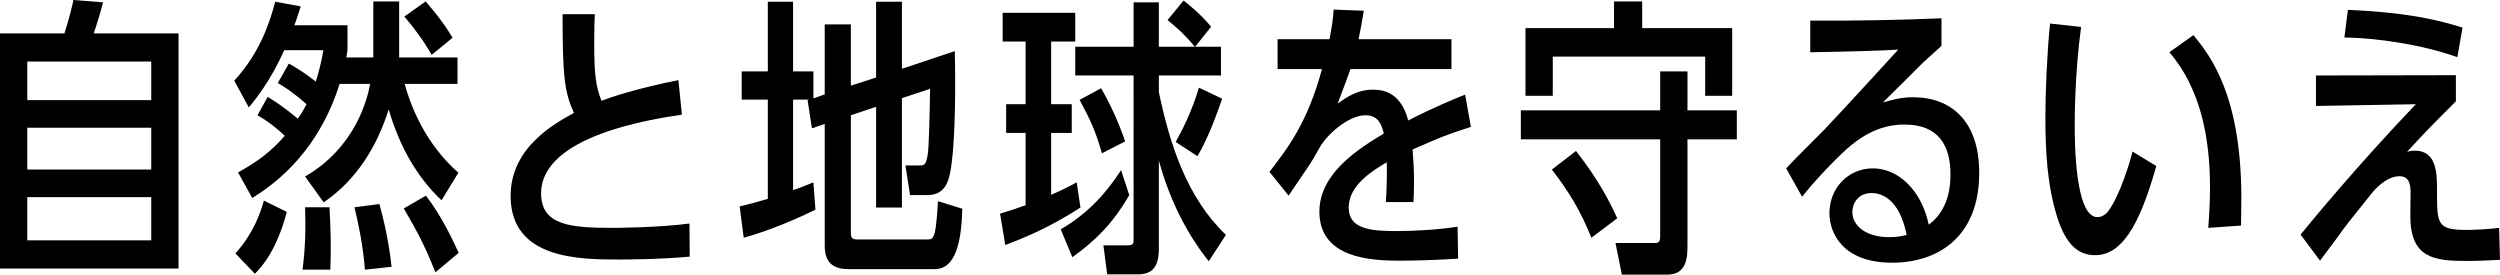 <?xml version="1.0" encoding="UTF-8"?>
<svg id="_レイヤー_2" data-name="レイヤー 2" xmlns="http://www.w3.org/2000/svg" viewBox="0 0 172.24 18.92">
  <defs>
    <style>
      .cls-1 {
        stroke-width: 0px;
      }
    </style>
  </defs>
  <g id="_レイヤー_1-2" data-name="レイヤー 1">
    <g>
      <path class="cls-1" d="m12.3,2.3v16.2H0V2.3h4.44c.34-1.06.54-1.92.62-2.3l2.04.16c-.28,1.06-.36,1.28-.64,2.14h5.84Zm-1.88,4.6v-2.66H1.88v2.66h8.54Zm-8.54,1.9v2.88h8.54v-2.88H1.88Zm0,4.78v2.98h8.54v-2.98H1.88Z"/>
      <path class="cls-1" d="m21.02,12.16c3.46-2,4.3-5.34,4.48-6.38h-2.1c-.54,1.68-1.92,5.34-6.02,7.86l-.98-1.76c1.4-.78,2.22-1.4,3.22-2.52-.22-.22-.96-.9-1.88-1.42l.7-1.26c.36.22.96.56,2.08,1.5.28-.4.5-.8.6-1-1-.88-1.54-1.2-1.98-1.46l.76-1.34c.58.32,1.08.64,1.86,1.24.22-.74.36-1.24.52-2.16h-2.7c-.18.4-1,2.26-2.44,3.94l-1-1.84c1.74-1.9,2.44-3.96,2.82-5.44l1.76.32c-.18.54-.24.78-.44,1.3h3.66v1.72l-.08.5h1.86V.1h1.78v3.86h4.02v1.82h-3.64c.64,2.34,1.88,4.52,3.7,6.12l-1.16,1.9c-1.78-1.68-2.94-3.86-3.64-6.26-.82,2.58-2.22,4.86-4.48,6.4l-1.28-1.78Zm-4.8,5.3c1.24-1.38,1.72-2.78,1.96-3.64l1.58.78c-.4,1.54-1.08,3.16-2.2,4.26l-1.34-1.4Zm4.62,1.12c.08-.62.2-1.54.2-3.12,0-.52-.02-.92-.02-1.18h1.68c.08,1.5.12,2.6.06,4.3h-1.92Zm4.3,0c-.12-1.62-.44-3.16-.72-4.3l1.72-.22c.3,1.12.62,2.4.84,4.32l-1.84.2Zm4.86.18c-.8-1.98-1.22-2.74-2.18-4.4l1.52-.88c1.16,1.48,2,3.38,2.26,3.94l-1.6,1.34Zm-.26-14.98c-.56-.98-1.18-1.82-1.88-2.64l1.46-1.04c.26.3,1.08,1.2,1.86,2.5l-1.44,1.18Z"/>
      <path class="cls-1" d="m46.98,7.9c-2.02.3-9.7,1.44-9.7,5.42,0,2.22,2.04,2.38,5,2.38.12,0,3.18-.02,5.22-.3l.02,2.28c-2.12.2-4.6.2-4.8.2-2.76,0-7.54,0-7.54-4.38,0-3.34,3.02-4.98,4.36-5.72-.66-1.46-.78-2.56-.78-6.8h2.22c-.02.36-.04.84-.04,1.92,0,2.1.08,3,.5,4.04.68-.26,2.5-.86,5.3-1.42l.24,2.38Z"/>
      <path class="cls-1" d="m56.82,1.68h1.8v4.22l1.74-.56V.12h1.78v4.62l3.64-1.22c.06,2.28.04,5.84-.22,7.76-.14,1.04-.34,2.16-1.66,2.16h-1.2l-.32-2.04h.94c.38,0,.48-.04.6-.78.08-.54.12-2.28.16-4.5l-1.94.64v7.54h-1.78v-6.94l-1.74.58v8c0,.44.02.56.54.56h4.66c.3,0,.46,0,.58-.48.12-.42.2-1.7.22-2.16l1.68.52c-.06,2.3-.46,4.16-1.9,4.16h-5.98c-1.42,0-1.6-.92-1.6-1.62v-8.38l-.88.3-.3-1.94.12-.04h-1.12v6.24c.36-.12.48-.16,1.4-.54l.14,1.88c-1.06.54-3.12,1.44-4.94,1.94l-.28-2.16c.62-.14.96-.24,1.94-.52v-6.84h-1.8v-1.94h1.8V.12h1.74v4.8h1.4v1.86l.78-.28V1.68Z"/>
      <path class="cls-1" d="m72.42,7.18h1.42v1.98h-1.42v4.26c.64-.28,1.08-.48,1.76-.86l.26,1.74c-2.18,1.4-3.86,2.08-5.18,2.58l-.36-2.16c.78-.24,1.14-.36,1.76-.58v-4.98h-1.34v-1.98h1.34V2.86h-1.58V.88h5v1.98h-1.66v4.32Zm5.38,6.26c-1.1,1.92-2.32,3.14-3.92,4.28l-.8-1.92c1.96-1.14,3.18-2.58,4.16-4.08l.56,1.72Zm5.48,4.56c-.6-.76-2.38-3.04-3.44-6.94v6.04c0,.74-.1,1.8-1.4,1.8h-2.16l-.26-2h1.68c.4,0,.4-.14.4-.48V5.2h-4.02v-1.98h4.02V.16h1.74v3.06h2.48c-.42-.5-.9-1.04-1.88-1.84l1.1-1.34c.2.14,1.16.9,1.9,1.8l-1.1,1.38h1.78v1.98h-4.28v1.14c.76,3.64,1.94,7.28,4.62,9.84l-1.18,1.82Zm-7.36-7.44c-.48-1.66-.82-2.32-1.54-3.68l1.48-.8c.66,1.12,1.24,2.44,1.66,3.66l-1.6.82Zm5.08-.78c.38-.7,1.08-1.98,1.6-3.74l1.6.76c-.32.92-.9,2.6-1.7,3.96l-1.5-.98Z"/>
      <path class="cls-1" d="m101.34,8.74c-1.78.58-2.06.7-4.02,1.56.06.86.1,1.22.1,2.36,0,.5-.02.88-.04,1.26h-1.9c.08-1.2.08-2.16.06-2.74-.9.54-2.62,1.54-2.62,3.12,0,1.46,1.46,1.62,3.28,1.62,1.3,0,2.94-.1,4.22-.3l.04,2.2c-1.3.08-2.74.14-4.04.14-2.06,0-5.52-.2-5.52-3.38,0-2.68,2.78-4.38,4.44-5.38-.14-.52-.32-1.26-1.26-1.26-1.2,0-2.68,1.36-3.16,2.22-.32.56-.5.9-.8,1.34-1.08,1.6-1.22,1.78-1.34,1.98l-1.32-1.64c1.3-1.68,2.62-3.4,3.62-7.08h-3.06v-2.06h3.58c.2-1.1.26-1.54.28-2.04l2.08.08c-.14.88-.22,1.28-.36,1.96h6.4v2.06h-6.96c-.24.68-.3.84-.88,2.38.66-.48,1.38-.96,2.42-.96.46,0,1.9,0,2.44,2.12,1.7-.88,3.26-1.52,3.92-1.78l.4,2.22Z"/>
      <path class="cls-1" d="m114.38,4.92h1.88v2.68h3.4v2h-3.4v7.3c0,.72,0,2.02-1.38,2.02h-3.14l-.44-2.18h2.74c.12,0,.34,0,.34-.42v-6.72h-9.6v-2h9.6v-2.68Zm4.96-2.98v4.66h-1.86v-2.7h-10.5v2.7h-1.88V1.94h6.1V.1h1.94v1.84h6.2Zm-9.7,14.44c-.74-1.82-1.44-3.02-2.72-4.7l1.66-1.28c1.54,1.98,2.3,3.44,2.84,4.64l-1.78,1.34Z"/>
      <path class="cls-1" d="m123.06,11.6c.4-.46,2.26-2.28,2.64-2.68,1.72-1.82,3.5-3.78,5.08-5.5-1,.06-3.28.14-6.06.18V1.42c2.92.02,6.38-.04,9.04-.16v1.9c-.2.2-1.14,1.02-1.28,1.16-.92.92-1.84,1.84-2.76,2.74.58-.16,1.2-.36,2.08-.36,2.64,0,4.56,1.66,4.56,5.2,0,4.5-2.92,6.2-6,6.2-3.34,0-4.32-1.98-4.32-3.42,0-1.66,1.24-3.08,3-3.08s3.36,1.54,3.84,3.88c1.12-.82,1.5-2.12,1.5-3.44,0-2.08-.86-3.46-3.18-3.46-1.9,0-3.2,1.02-3.94,1.66-.88.78-2.42,2.42-3.1,3.32l-1.1-1.96Zm5.88,1.7c-.88,0-1.32.66-1.32,1.32,0,.9.9,1.72,2.54,1.72.6,0,.98-.1,1.2-.16-.52-2.58-1.82-2.88-2.42-2.88Z"/>
      <path class="cls-1" d="m148.56,11.44c-1.18,4.2-2.42,6.14-4.22,6.14-1.1,0-2-.66-2.62-2.66-.68-2.2-.8-4.52-.8-6.8,0-1.76.1-4.28.32-6.5l2.14.24c-.44,3.2-.44,6.34-.44,6.78,0,.96,0,6.32,1.56,6.32.44,0,.74-.38.78-.46.74-.98,1.48-3.34,1.64-4.06l1.64,1Zm3.58,4.26c.12-1.5.12-2.54.12-2.82,0-3.28-.62-6.76-2.8-9.28l1.66-1.18c1.14,1.4,3.3,4.1,3.3,11.24,0,.68-.02,1.3-.02,1.88l-2.26.16Z"/>
      <path class="cls-1" d="m172.24,17.9c-.76.04-1.52.08-2.28.08-2.28,0-3.9-.2-3.9-3.12,0-.26.02-1.46.02-1.7-.02-.34-.04-1.02-.76-1.02-.98,0-1.82,1.06-1.92,1.18-1.56,1.94-1.74,2.16-2.38,3.06-.66.9-.9,1.18-1.18,1.58l-1.34-1.8c.74-.9,3.82-4.66,7.94-8.98l-6.88.12v-2.1l9.64-.02v1.8c-2.06,2.06-2.28,2.3-3.36,3.48.12-.04.3-.08.54-.08,1.52,0,1.52,1.62,1.52,2.76,0,2.3,0,2.7,2.04,2.7.68,0,1.58-.06,2.24-.14l.06,2.2Zm-2.94-13.96c-2.46-.88-5.54-1.32-7.78-1.36l.24-1.9c4.2.18,6.28.72,7.9,1.22l-.36,2.04Z"/>
    </g>
  </g>
</svg>
